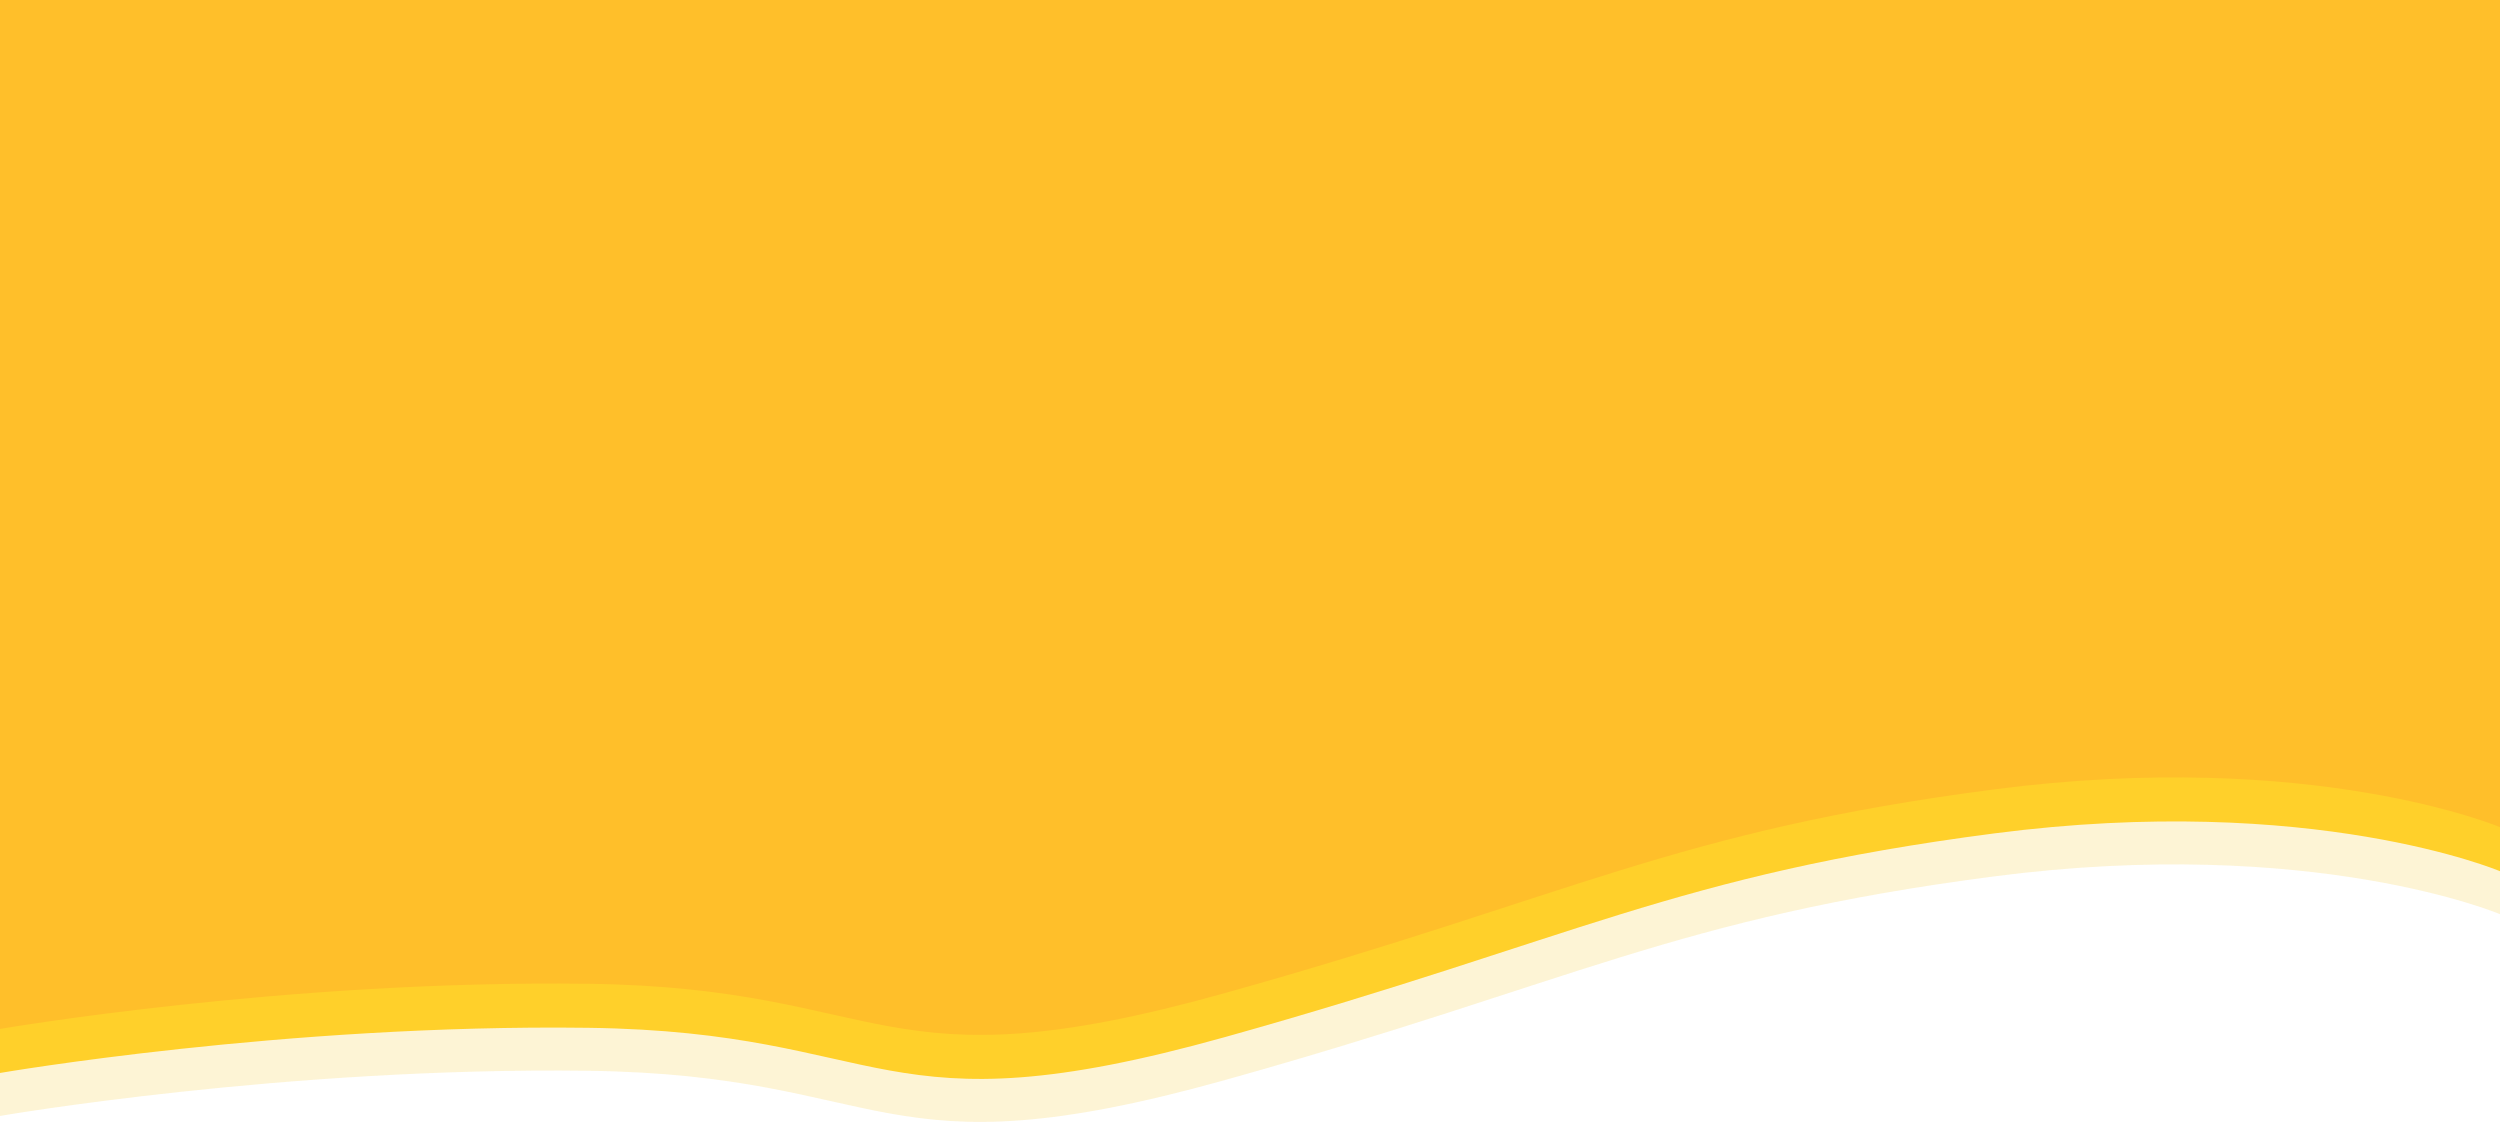 <svg xmlns="http://www.w3.org/2000/svg" width="1920" height="861.616" viewBox="0 0 1920 861.616">
  <g id="Group_38067" data-name="Group 38067" transform="translate(-0.5 -86.191)">
    <path id="Path_76491" data-name="Path 76491" d="M0,0H1920V635.287s-143.843-60.854-388.616-29.016-322.819,81.471-590.478,156.368-256.381-4.052-489.229-7.093S0,790.237,0,790.237Z" transform="translate(0.5 153)" fill="#f2c422" opacity="0.19"/>
    <path id="Path_76490" data-name="Path 76490" d="M0,0H1920V635.287s-143.843-60.854-388.616-29.016-322.819,81.471-590.478,156.368-256.381-4.052-489.229-7.093S0,790.237,0,790.237Z" transform="translate(0.5 120)" fill="#ffd02a"/>
    <path id="Path_76492" data-name="Path 76492" d="M0,0H1920V635.287s-143.843-60.854-388.616-29.016-322.819,81.471-590.478,156.368-256.381-4.052-489.229-7.093S0,790.237,0,790.237Z" transform="translate(0.5 86.191)" fill="#ffbf2a"/>
  </g>
</svg>
